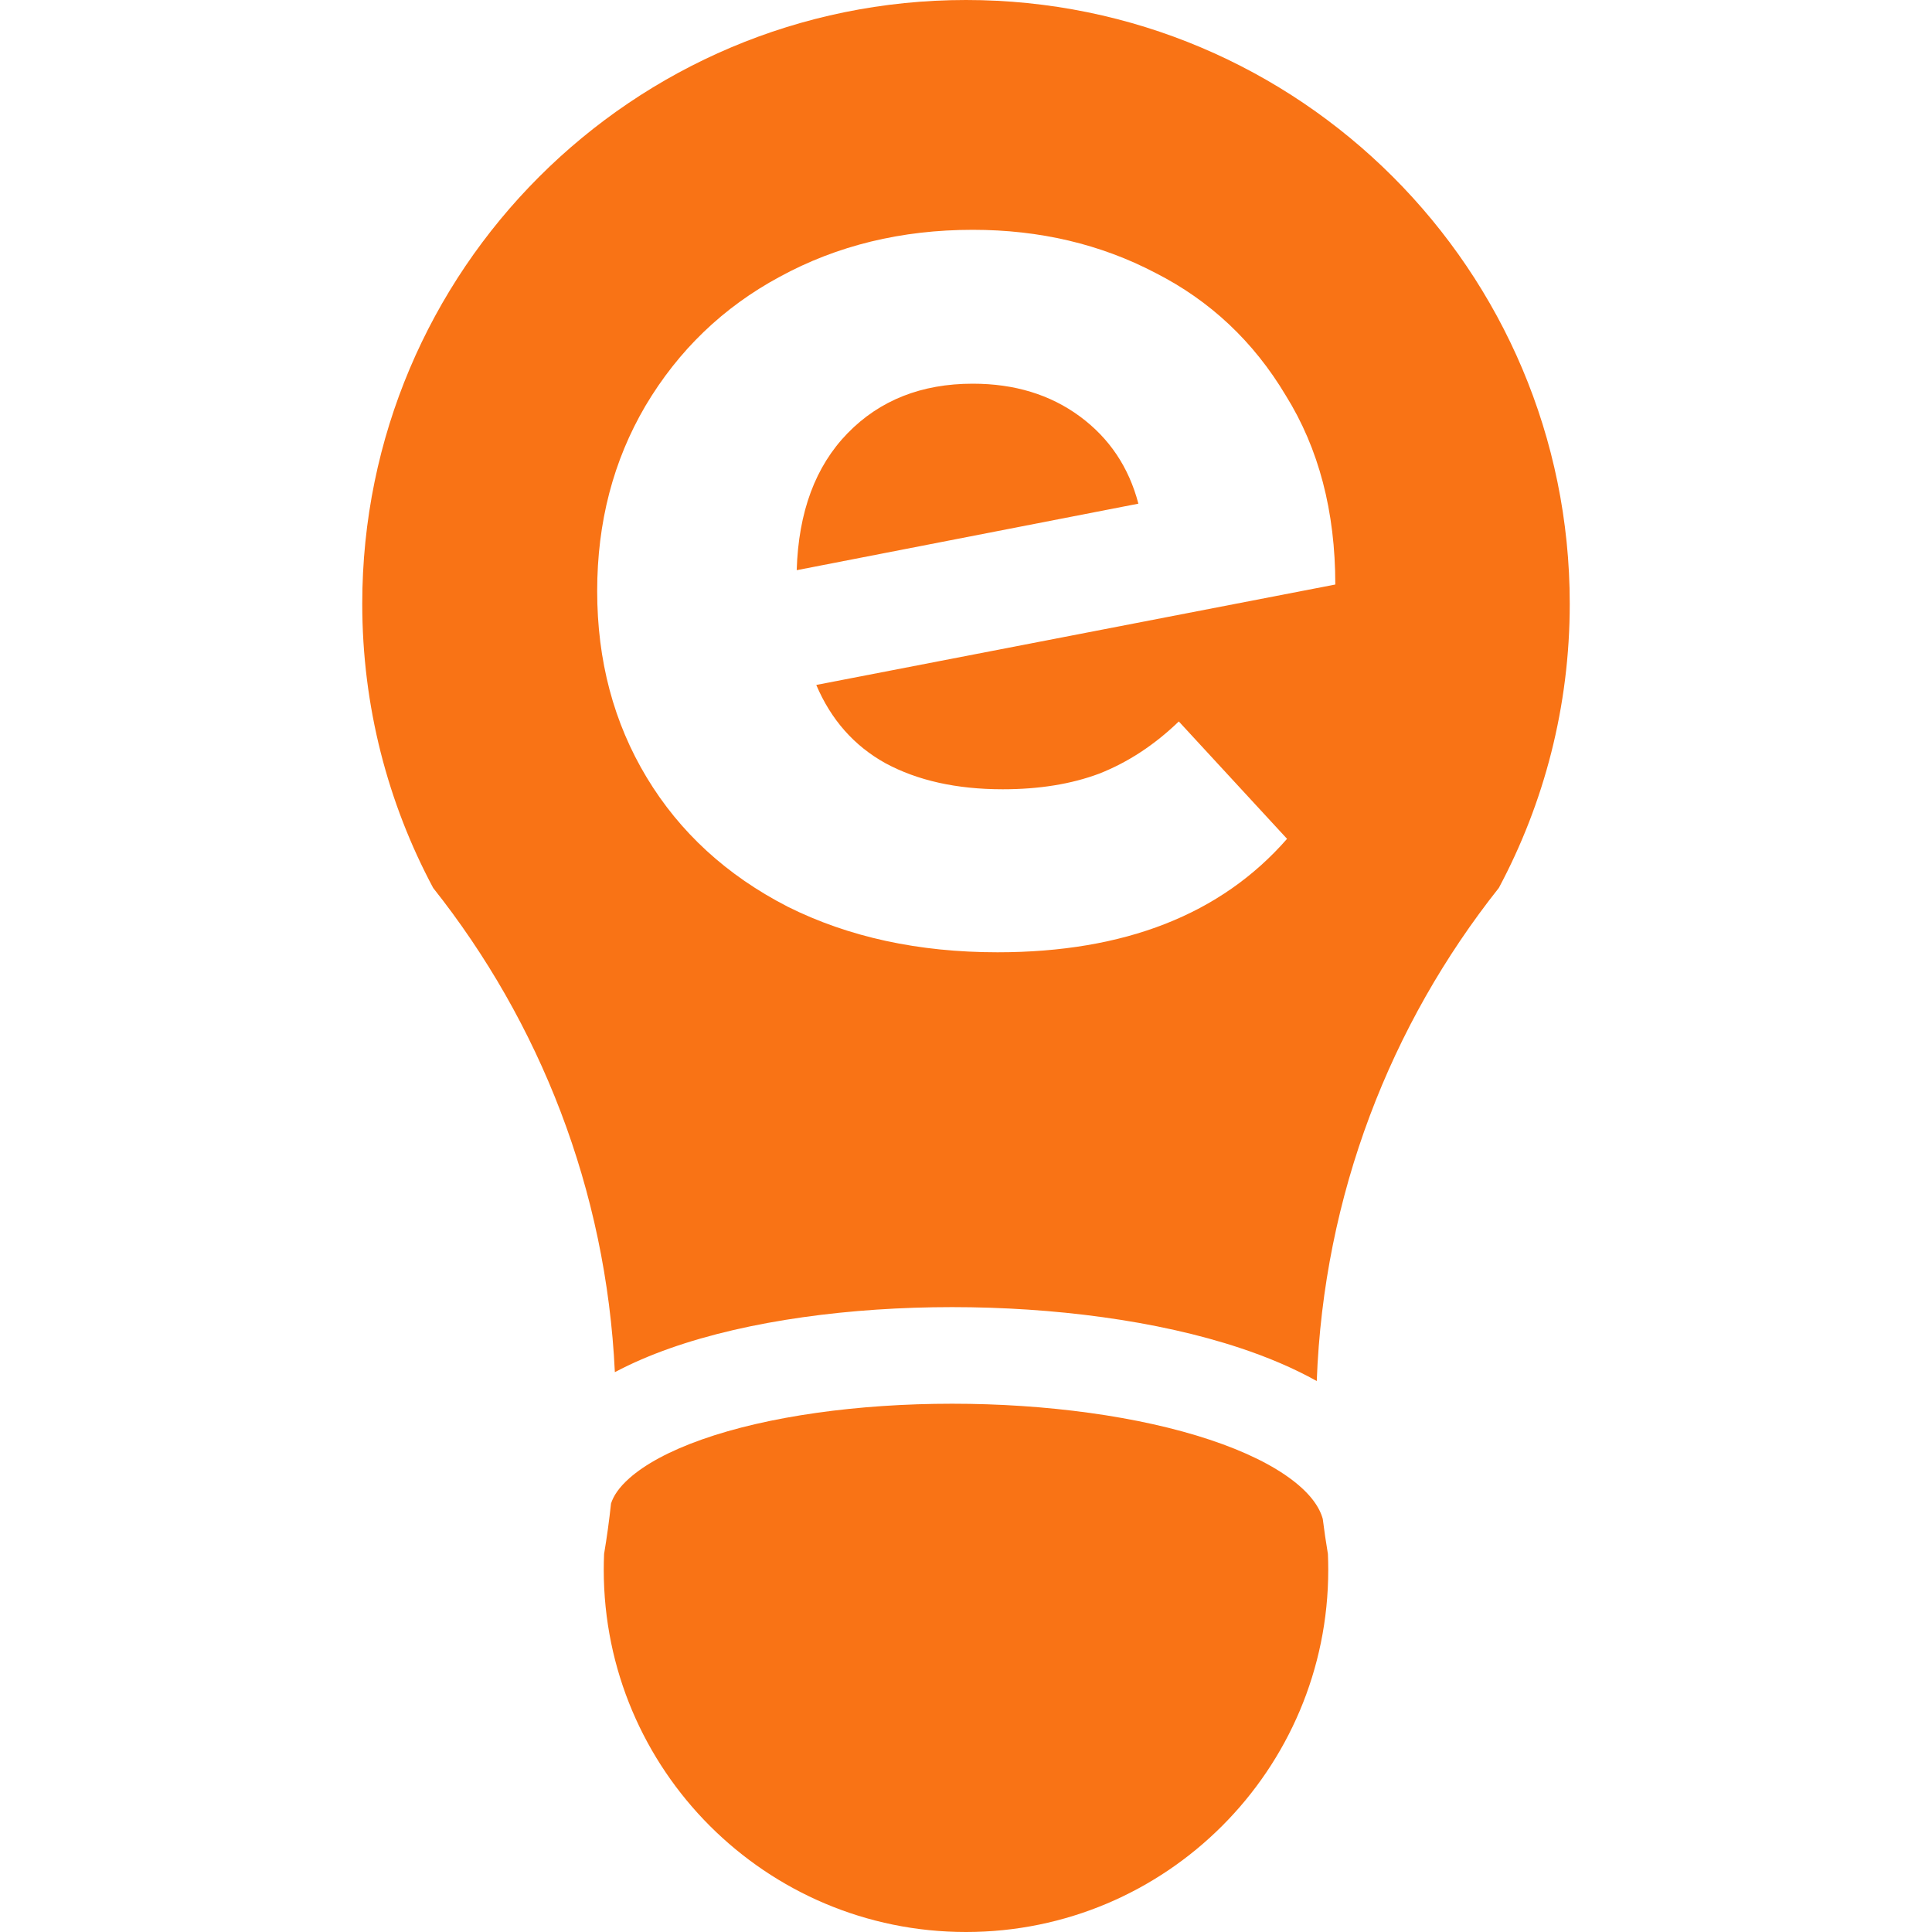 <svg width="80" height="80" viewBox="0 0 80 80" fill="none" xmlns="http://www.w3.org/2000/svg">
<path fill-rule="evenodd" clip-rule="evenodd" d="M17.937 36.768C16.063 33.261 15 29.254 15 25C15 11.193 26.193 0 40 0C53.807 0 65 11.193 65 25C65 29.254 63.937 33.26 62.063 36.767C57.581 42.417 54.808 49.484 54.524 57.186C53.56 56.647 52.487 56.196 51.359 55.821C47.905 54.672 43.602 54.125 39.424 54.125C35.251 54.125 31.024 54.671 27.734 55.833C26.939 56.114 26.172 56.44 25.46 56.819C25.103 49.259 22.347 42.328 17.937 36.768ZM53.526 61.298C54.294 61.886 54.646 62.432 54.773 62.895C54.834 63.382 54.905 63.866 54.986 64.346C54.995 64.563 55 64.781 55 65C55 73.284 48.284 80 40 80C31.716 80 25 73.284 25 65C25 64.781 25.005 64.562 25.014 64.345C25.13 63.656 25.226 62.96 25.301 62.258C25.401 61.945 25.625 61.596 26.063 61.208C26.701 60.643 27.7 60.087 29.066 59.605C31.792 58.642 35.534 58.125 39.424 58.125C43.308 58.125 47.161 58.64 50.097 59.617C51.567 60.105 52.721 60.681 53.526 61.298ZM45.518 32.034C44.366 32.466 43.034 32.682 41.522 32.682C39.614 32.682 37.994 32.322 36.662 31.602C35.366 30.882 34.412 29.802 33.8 28.362L55.292 24.204C55.292 21.18 54.608 18.57 53.24 16.374C51.908 14.142 50.108 12.45 47.84 11.298C45.572 10.11 43.052 9.516 40.28 9.516C37.328 9.516 34.664 10.164 32.288 11.46C29.948 12.72 28.094 14.502 26.726 16.806C25.394 19.074 24.728 21.63 24.728 24.474C24.728 27.354 25.412 29.928 26.78 32.196C28.148 34.464 30.092 36.246 32.612 37.542C35.132 38.802 38.03 39.432 41.306 39.432C46.562 39.432 50.558 37.866 53.294 34.734L48.812 29.874C47.804 30.846 46.706 31.566 45.518 32.034ZM35.096 17.94C36.428 16.572 38.156 15.888 40.28 15.888C42.008 15.888 43.484 16.338 44.708 17.238C45.932 18.138 46.742 19.344 47.138 20.856L32.99 23.61C33.062 21.198 33.764 19.308 35.096 17.94Z" fill="#F97315"/>
</svg>
